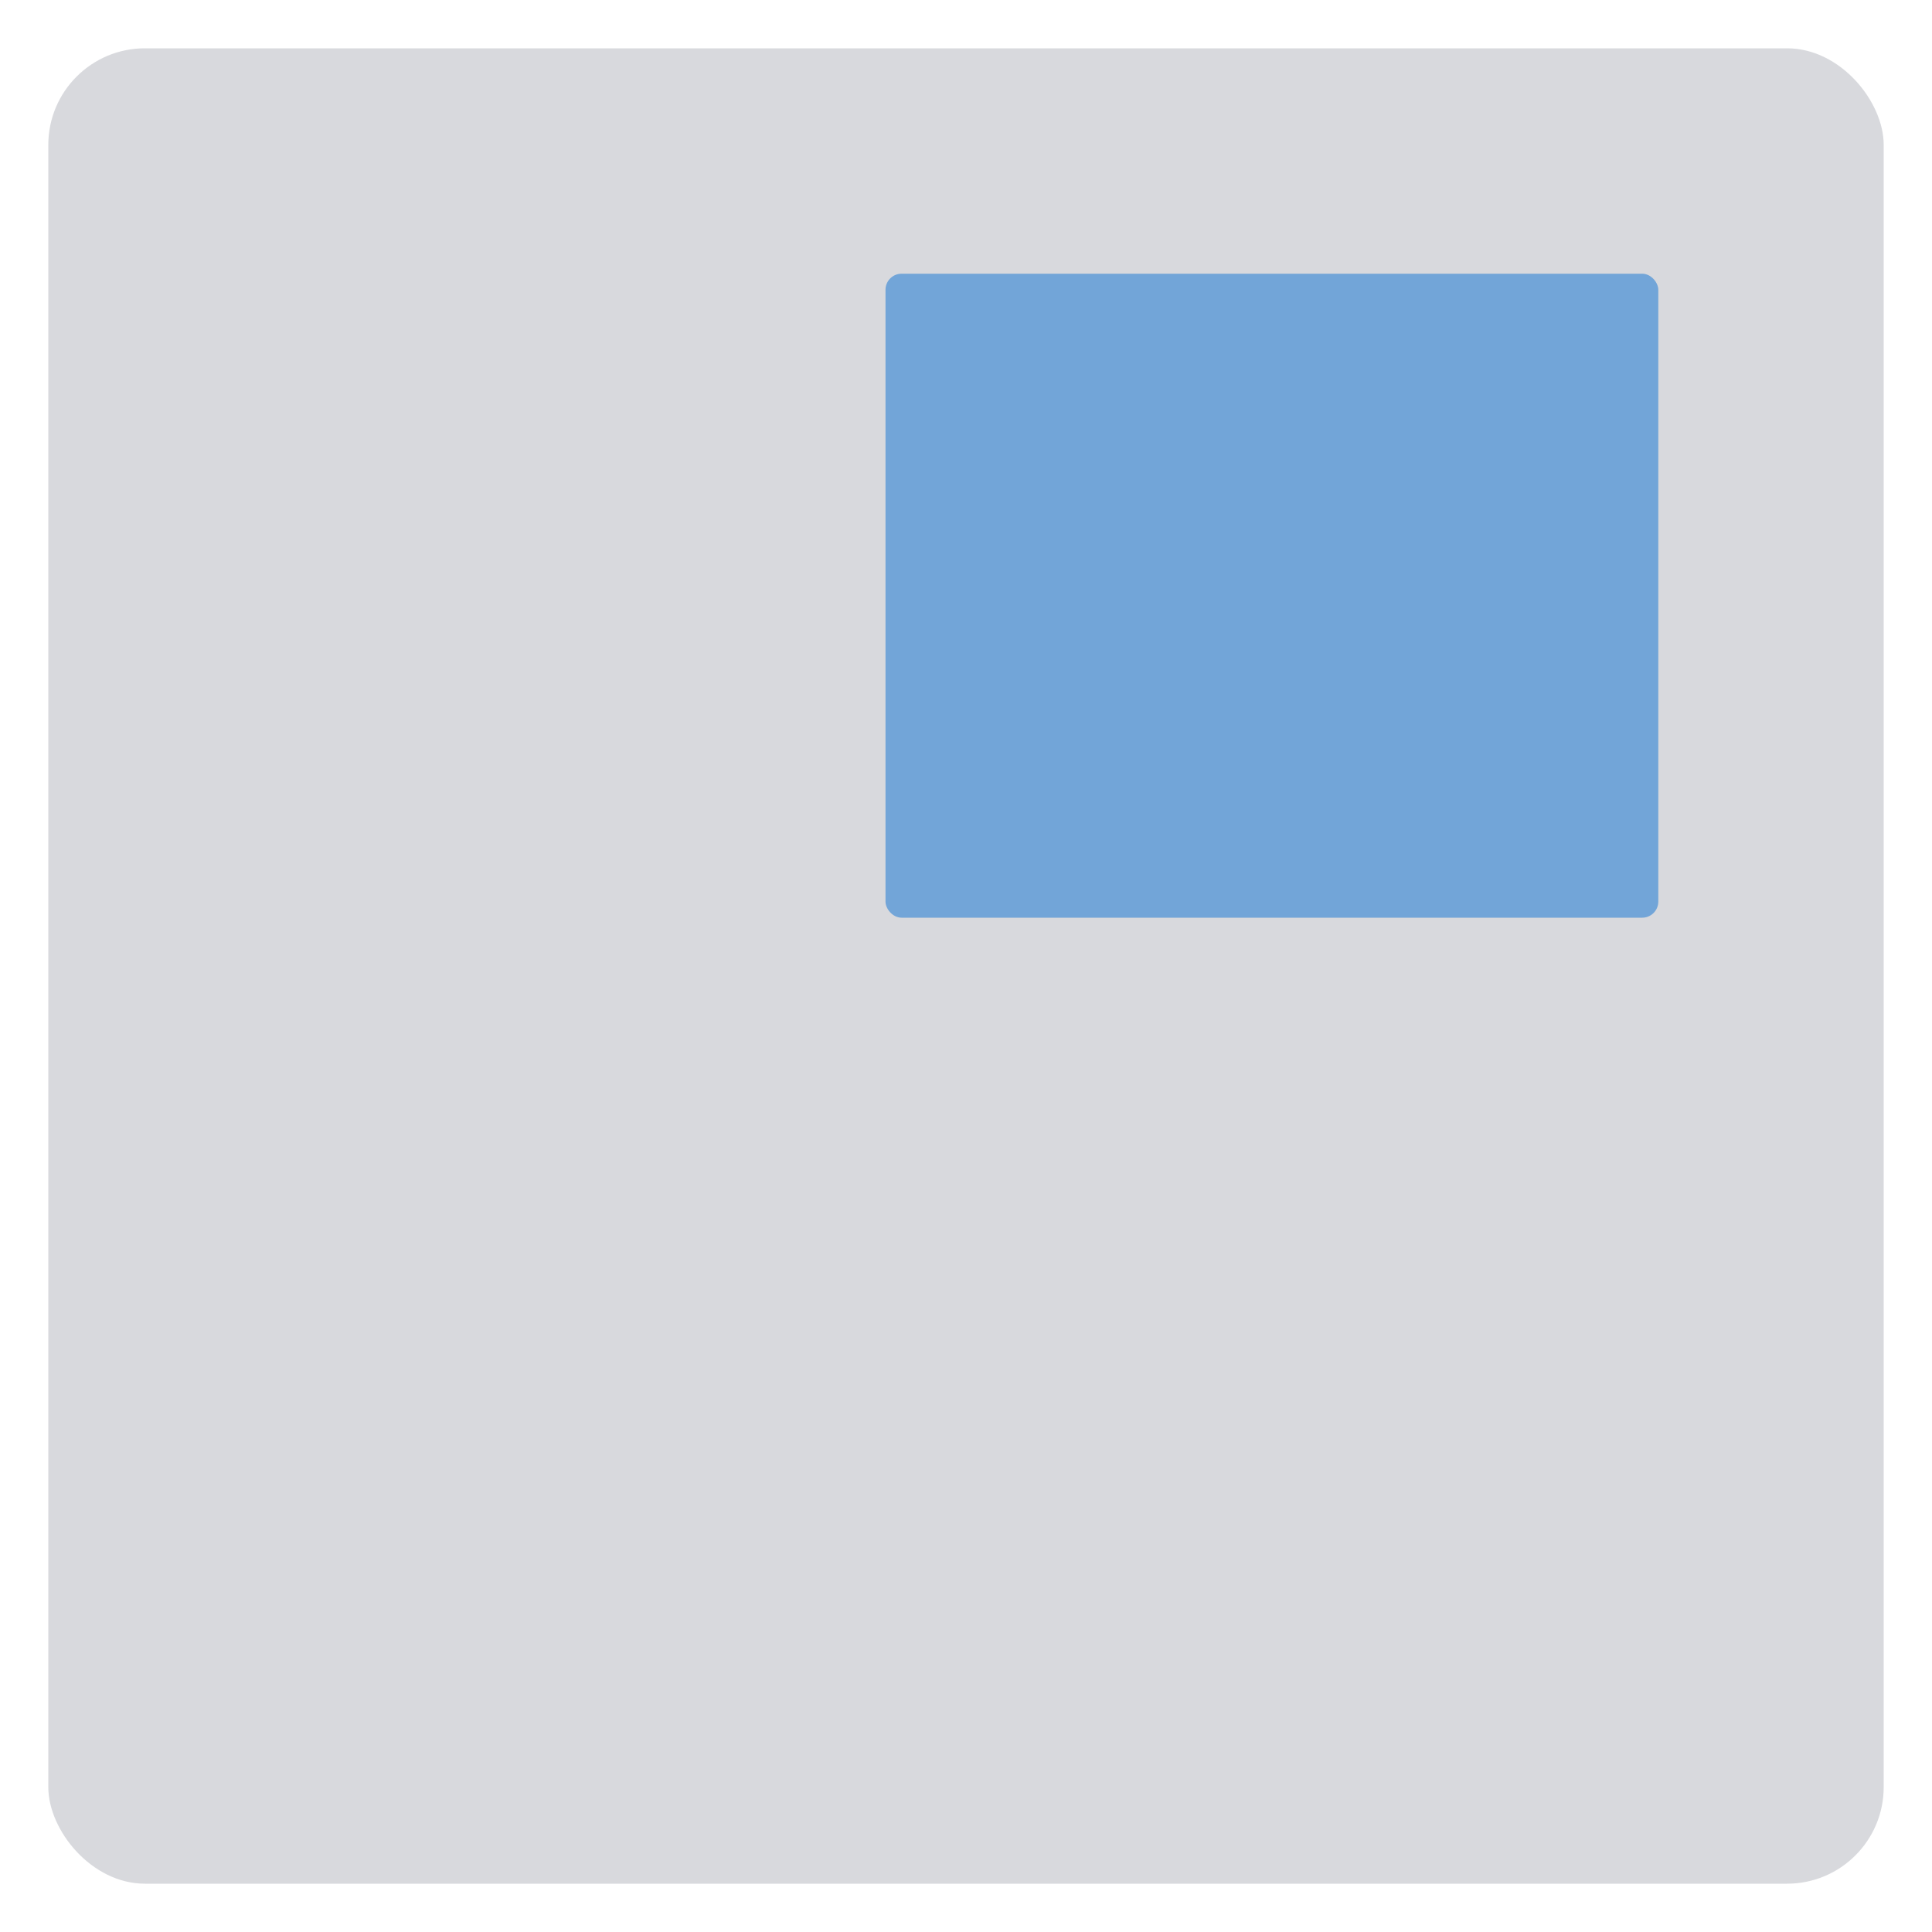 <svg xmlns="http://www.w3.org/2000/svg" viewBox="0 0 60 60"><defs><style>.cls-1{opacity:.3;}.cls-2{fill:#7d818e;}.cls-3{fill:#72a5d8;}.cls-4{fill:#2d2c2f;}</style></defs><g id="Layer_1"><g class="cls-1"><rect class="cls-2" x="1.5" y="1.5" width="57" height="57" rx="3" ry="3"/></g><rect class="cls-3" x="27.5" y="8.5" width="24" height="20" rx=".5" ry=".5"/></g></svg>